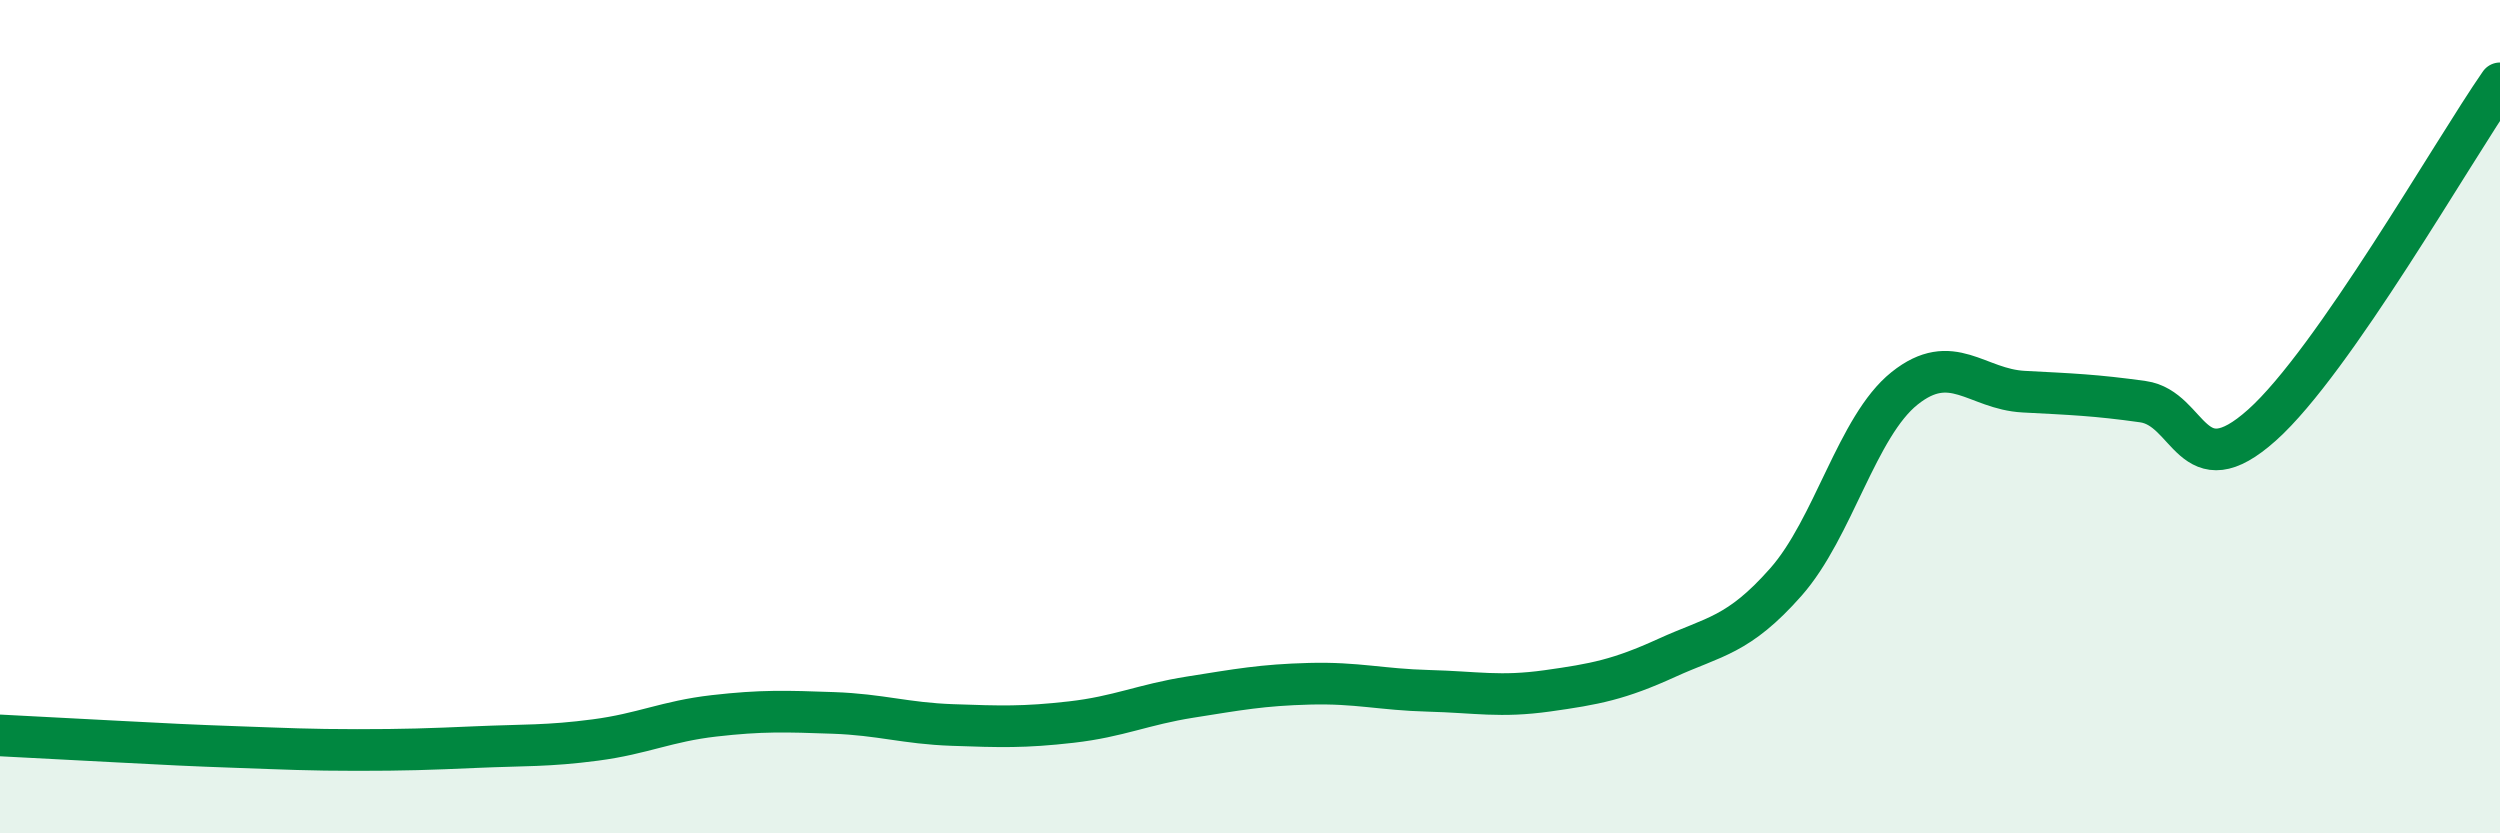 
    <svg width="60" height="20" viewBox="0 0 60 20" xmlns="http://www.w3.org/2000/svg">
      <path
        d="M 0,17.65 C 0.57,17.68 1.72,17.74 2.86,17.8 C 4,17.86 4.57,17.89 5.71,17.93 C 6.85,17.97 7.43,18 8.57,18 C 9.71,18 10.29,17.98 11.43,17.93 C 12.57,17.88 13.15,17.91 14.29,17.76 C 15.43,17.61 16,17.31 17.14,17.18 C 18.28,17.05 18.86,17.07 20,17.11 C 21.14,17.15 21.72,17.36 22.86,17.4 C 24,17.44 24.57,17.46 25.71,17.33 C 26.85,17.2 27.43,16.91 28.57,16.73 C 29.71,16.55 30.29,16.44 31.43,16.41 C 32.57,16.38 33.15,16.55 34.29,16.58 C 35.43,16.61 36,16.74 37.14,16.58 C 38.28,16.42 38.86,16.31 40,15.79 C 41.14,15.27 41.72,15.26 42.86,13.97 C 44,12.68 44.57,10.23 45.71,9.32 C 46.85,8.41 47.43,9.34 48.57,9.4 C 49.71,9.46 50.29,9.48 51.43,9.64 C 52.57,9.8 52.58,11.73 54.29,10.2 C 56,8.67 58.86,3.64 60,2L60 20L0 20Z"
        fill="#008740"
        opacity="0.1"
        stroke-linecap="round"
        stroke-linejoin="round"
      />
      <path
        d="M 0,17.65 C 0.57,17.68 1.72,17.74 2.86,17.8 C 4,17.86 4.57,17.89 5.71,17.93 C 6.85,17.97 7.43,18 8.57,18 C 9.71,18 10.29,17.98 11.43,17.93 C 12.57,17.88 13.15,17.91 14.29,17.76 C 15.43,17.61 16,17.31 17.14,17.18 C 18.28,17.05 18.86,17.07 20,17.11 C 21.14,17.15 21.72,17.36 22.86,17.4 C 24,17.44 24.57,17.46 25.71,17.33 C 26.85,17.2 27.43,16.91 28.57,16.73 C 29.71,16.55 30.29,16.44 31.43,16.41 C 32.57,16.38 33.15,16.55 34.29,16.58 C 35.43,16.61 36,16.74 37.14,16.58 C 38.28,16.42 38.86,16.31 40,15.79 C 41.14,15.27 41.72,15.26 42.86,13.97 C 44,12.68 44.57,10.23 45.71,9.32 C 46.85,8.41 47.43,9.34 48.57,9.4 C 49.71,9.46 50.29,9.48 51.43,9.64 C 52.57,9.8 52.58,11.73 54.29,10.2 C 56,8.67 58.86,3.64 60,2"
        stroke="#008740"
        stroke-width="1"
        fill="none"
        stroke-linecap="round"
        stroke-linejoin="round"
      />
    </svg>
  
